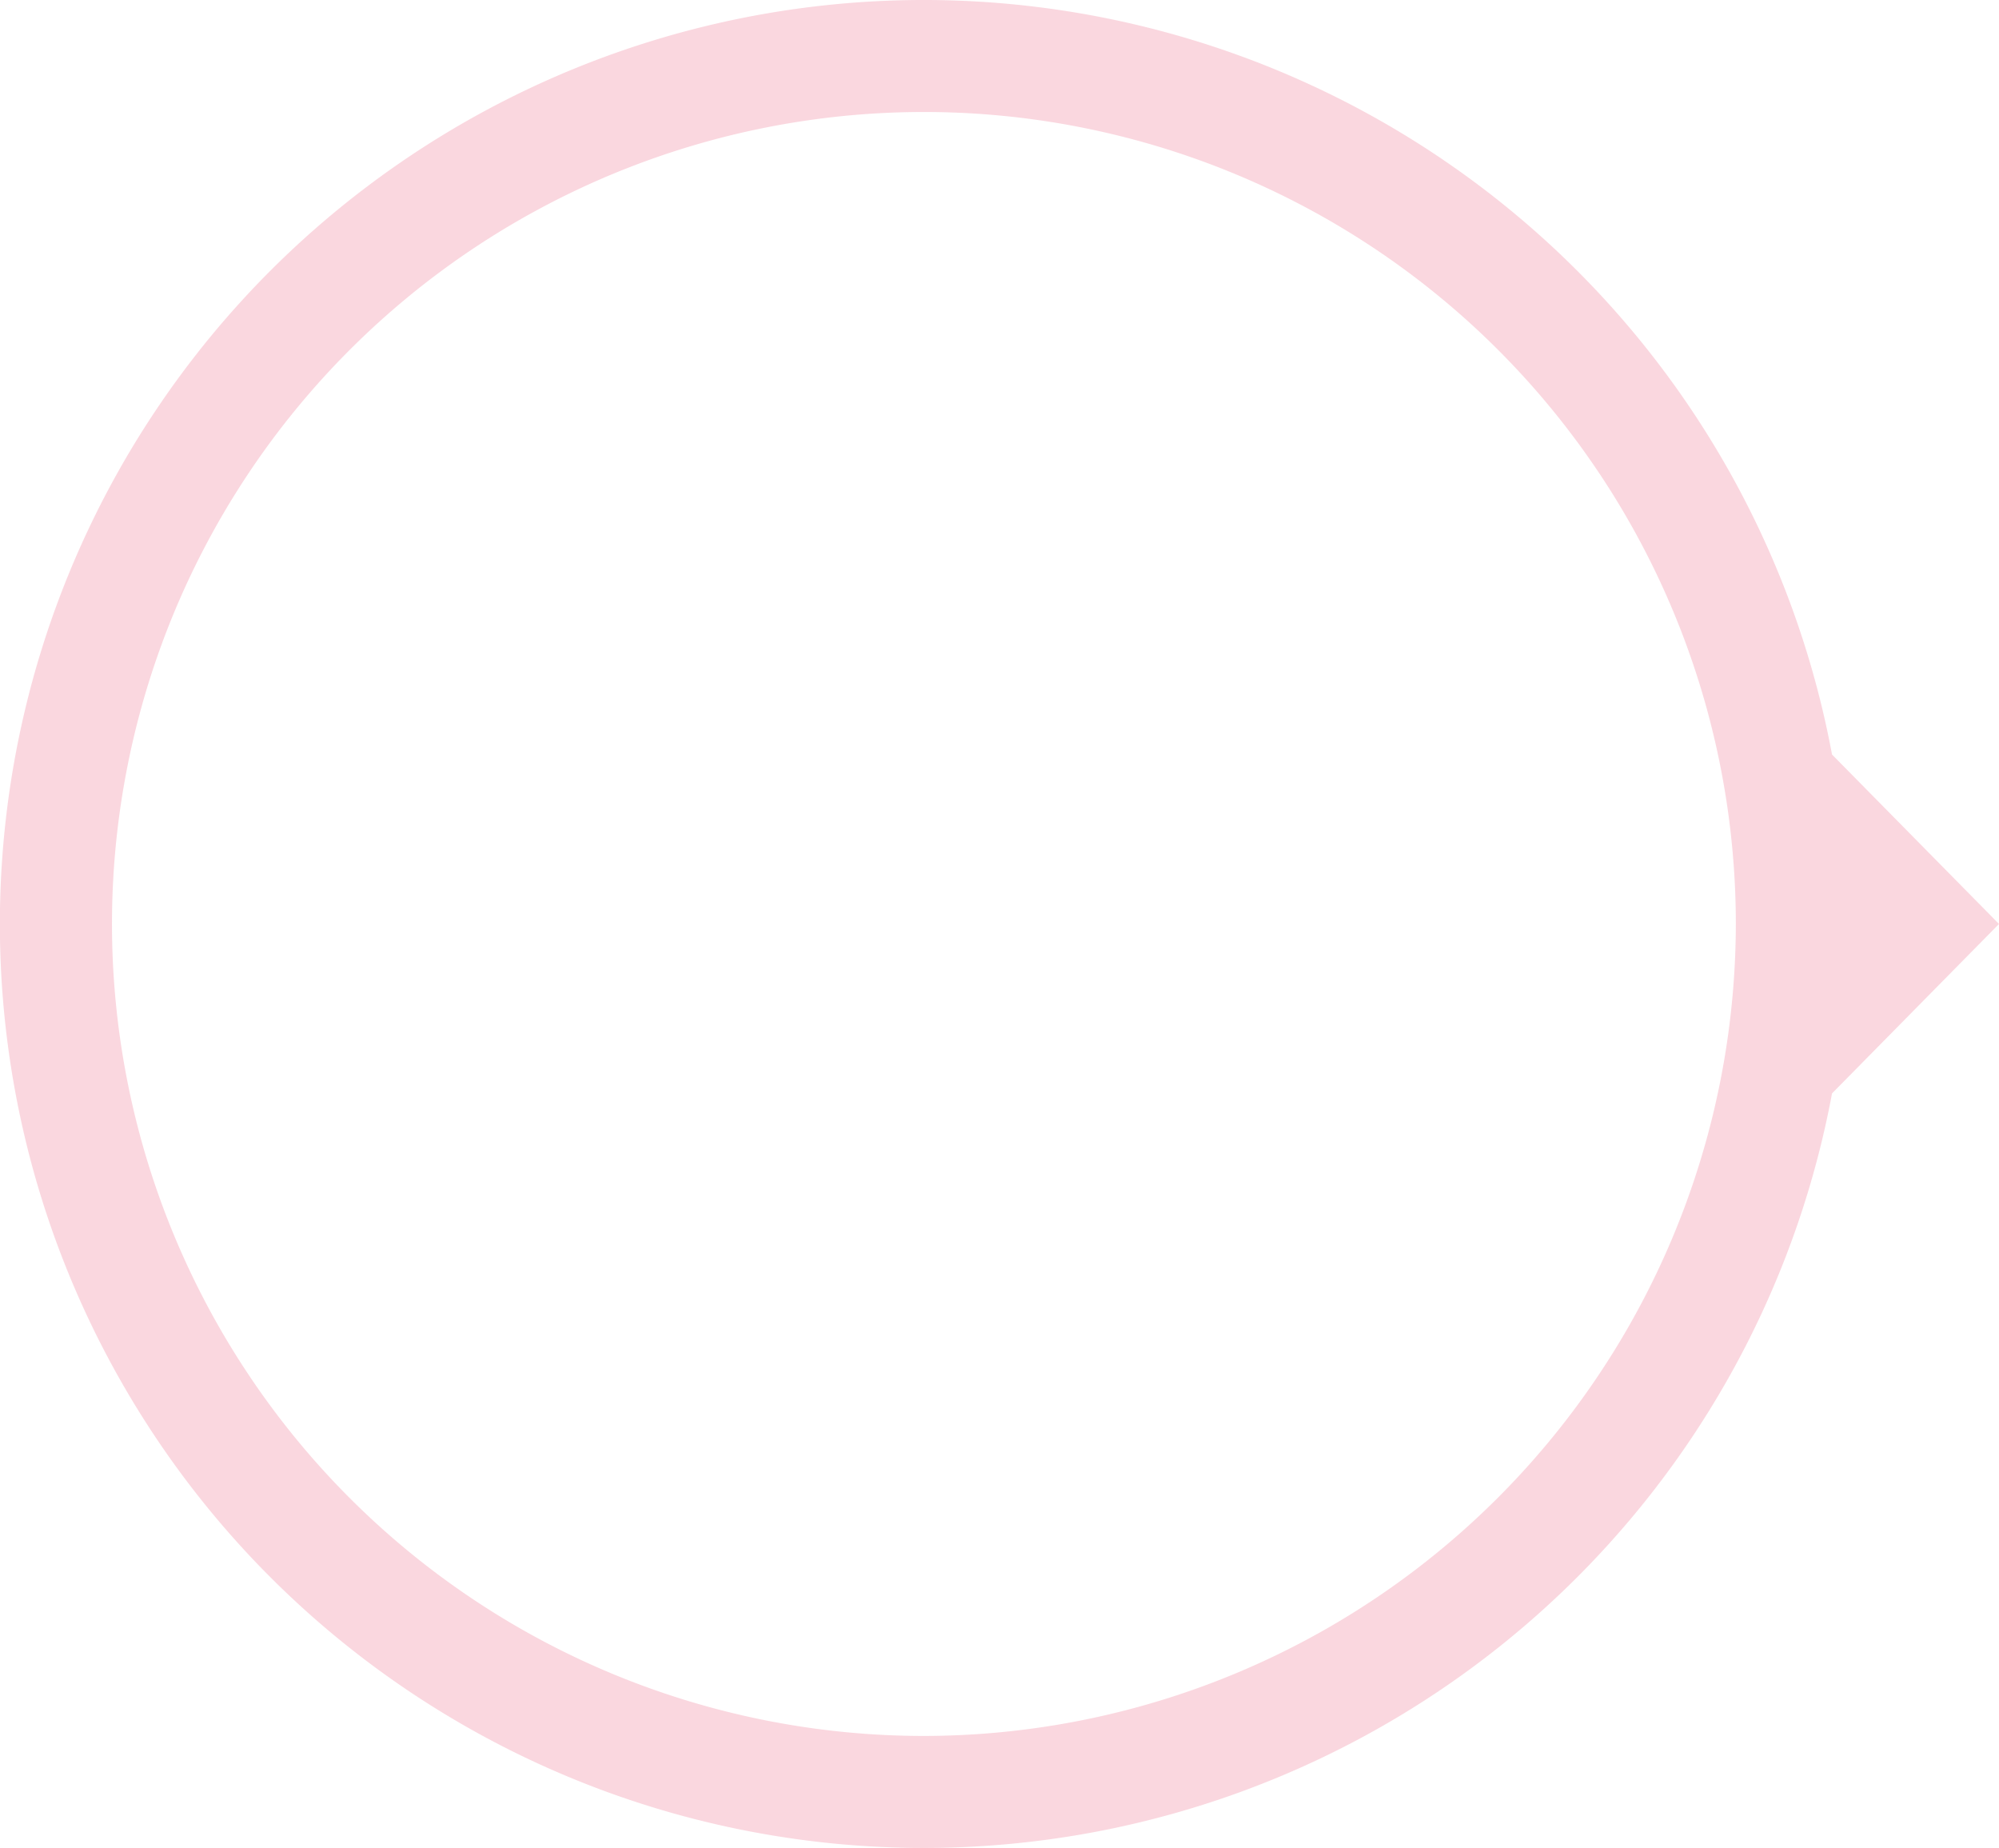 <svg xmlns="http://www.w3.org/2000/svg" viewBox="0 0 178.5 165"><defs><style>.cls-1{fill:#ee7894;opacity:0.3;}</style></defs><g id="レイヤー_2" data-name="レイヤー 2"><g id="レイヤー_1-2" data-name="レイヤー 1"><path class="cls-1" d="M178.5,82.5,163.59,67.37a82.5,82.5,0,1,0,0,30.26ZM82.5,155A72.5,72.5,0,1,1,155,82.5,72.58,72.58,0,0,1,82.5,155Z"/></g></g></svg>